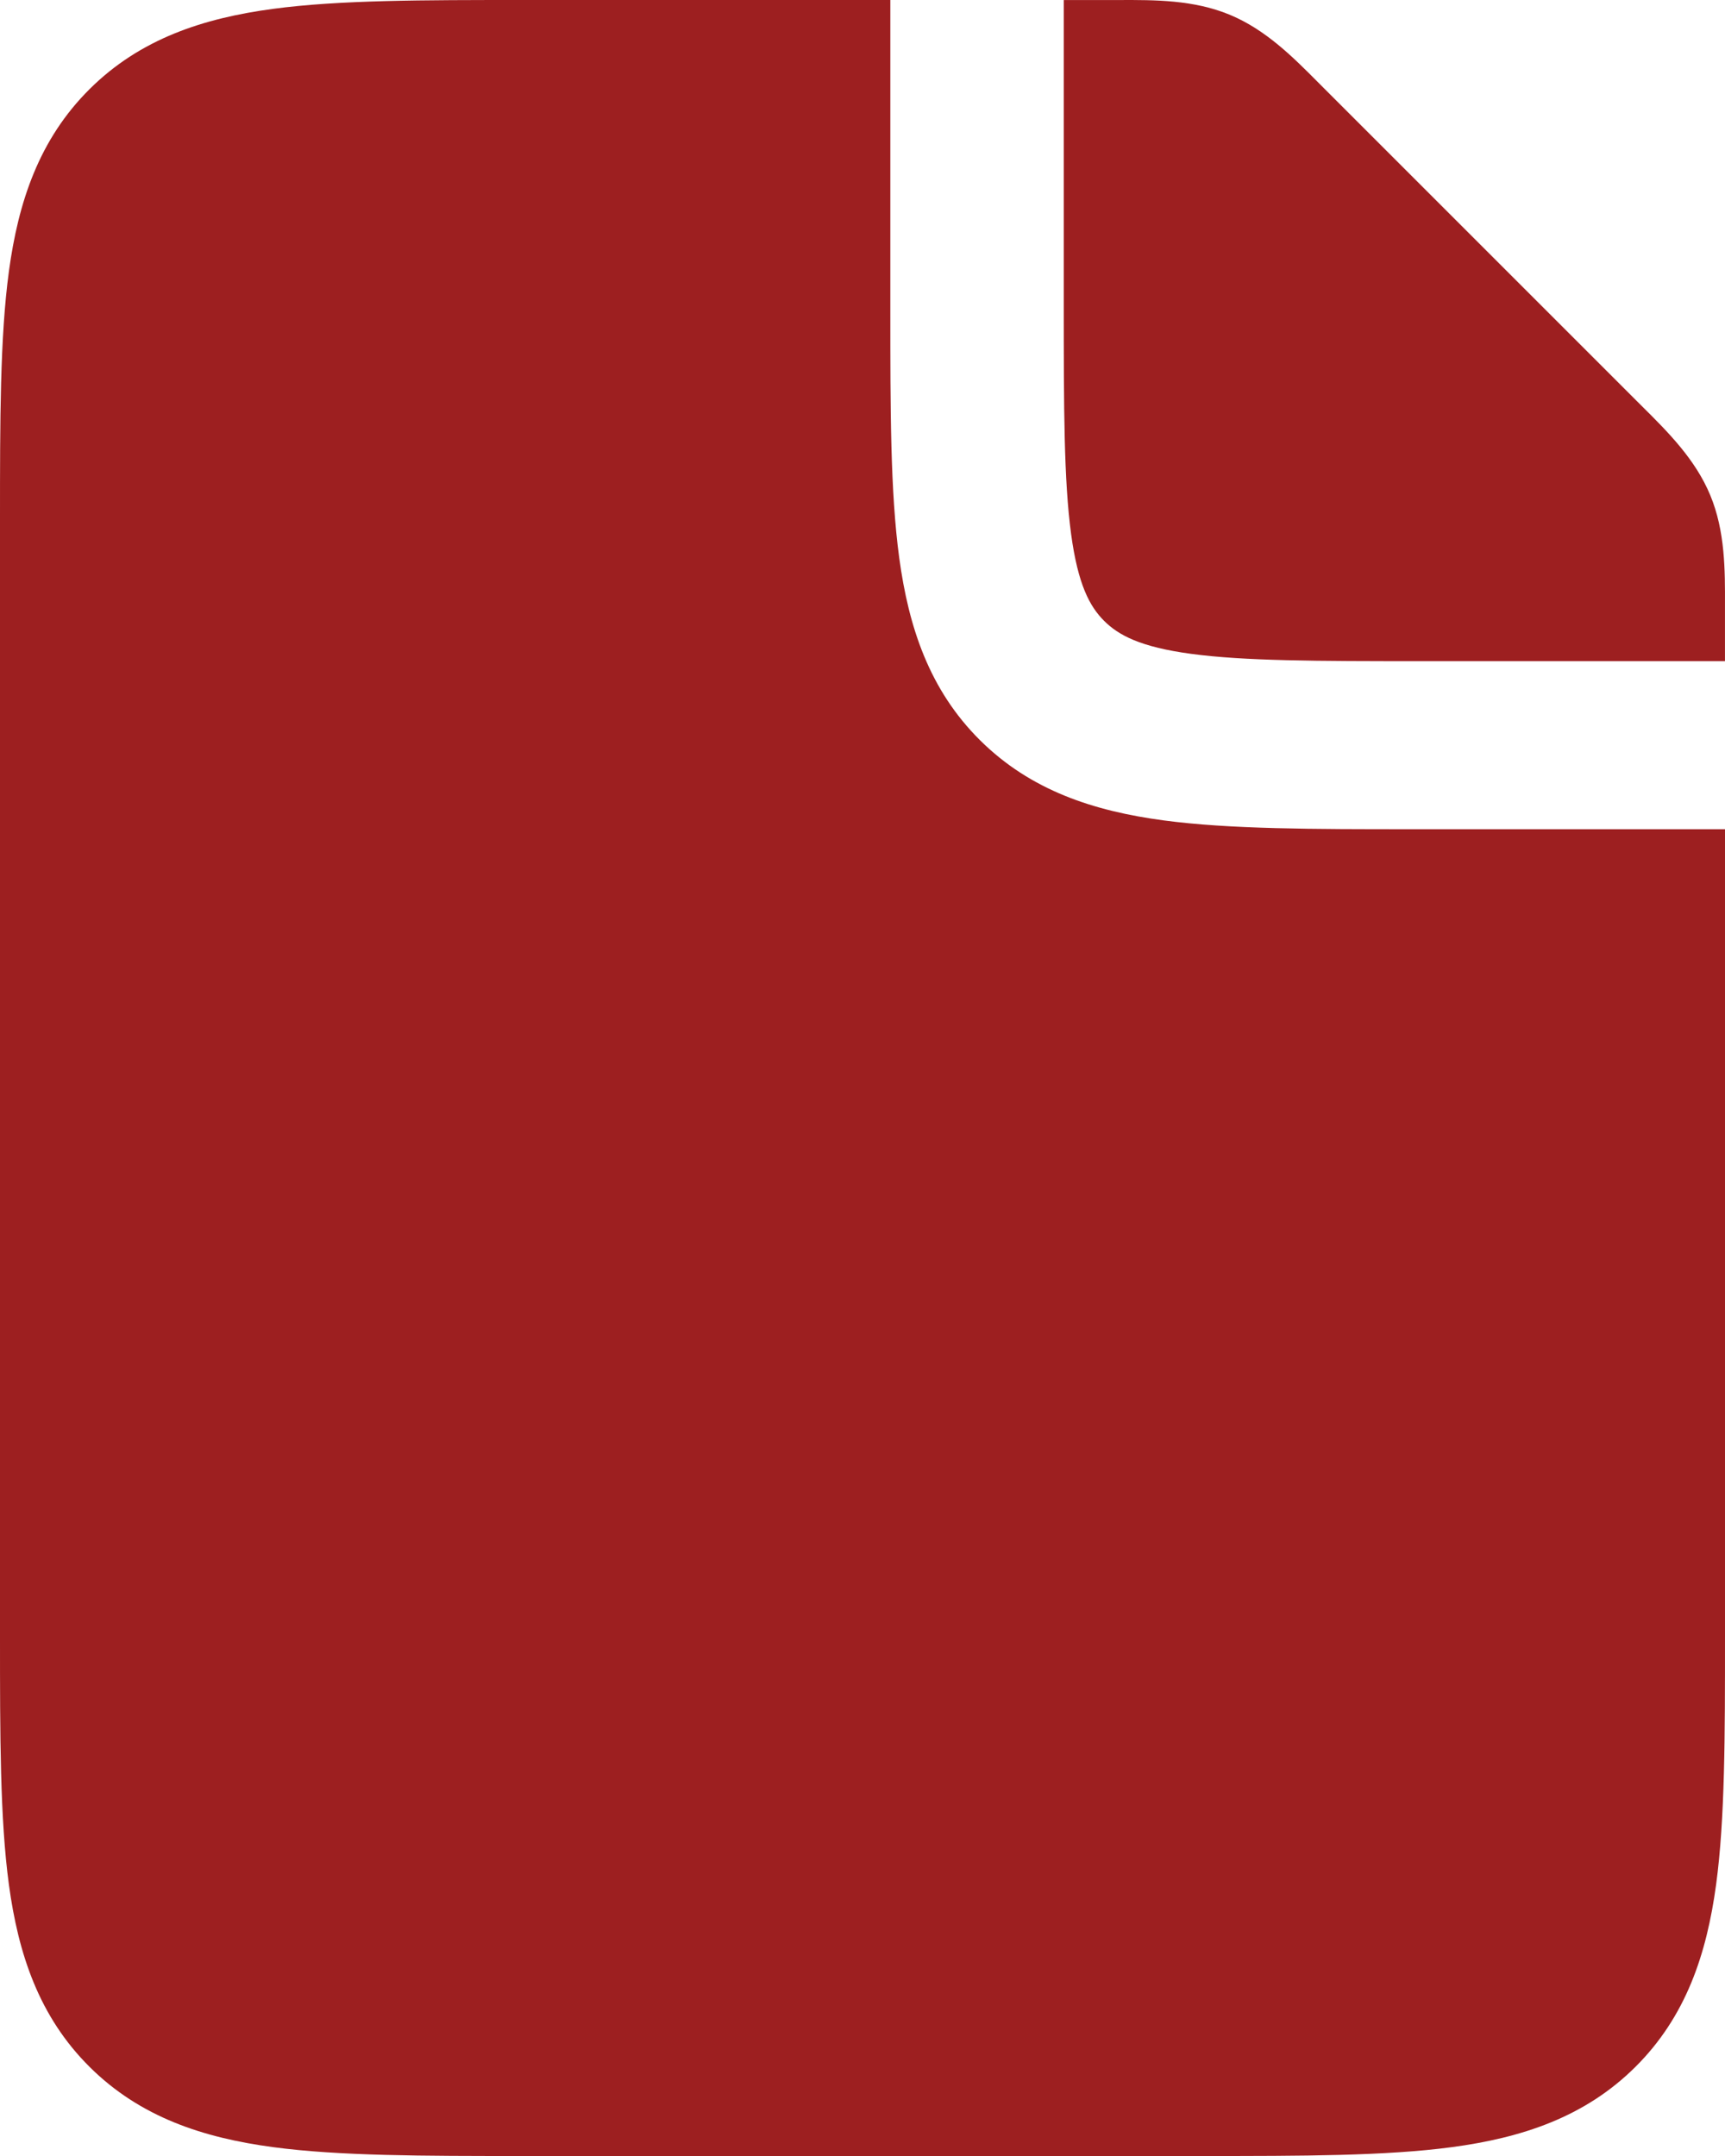 <?xml version="1.0" encoding="UTF-8"?>
<svg width="60px" height="75px" viewBox="0 0 60 75" version="1.1" xmlns="http://www.w3.org/2000/svg" xmlns:xlink="http://www.w3.org/1999/xlink">
    <title>file</title>
    <g id="Page-1" stroke="none" stroke-width="1" fill="none" fill-rule="evenodd">
        <g id="Desktop-HD-Copy" transform="translate(-233, -2080)" fill="#9D1F20" fill-rule="nonzero">
            <g id="file" transform="translate(233, 2080)">
                <path d="M30.968,0 L30.968,10.777 C30.968,14.233 30.967,17.114 31.277,19.402 C31.604,21.816 32.323,23.996 34.086,25.748 C35.849,27.5 38.043,28.214 40.473,28.539 C42.775,28.846 45.675,28.846 49.154,28.846 L60,28.846 L60,56.931 C60,60.387 60,63.268 59.691,65.556 C59.364,67.97 58.645,70.15 56.882,71.902 C55.119,73.654 52.925,74.368 50.495,74.693 C48.192,75 45.292,75 41.814,75 L18.186,75 C14.708,75 11.808,75 9.505,74.693 C7.075,74.368 4.881,73.654 3.118,71.902 C1.355,70.15 0.636,67.97 0.309,65.556 C0,63.268 0,60.387 0,56.931 L0,18.069 C0,14.614 0,11.732 0.309,9.444 C0.636,7.03 1.355,4.85 3.118,3.098 C4.881,1.346 7.075,0.632 9.505,0.307 C11.808,0 14.708,0 18.186,0 L30.968,0 Z" id="Path"></path>
                <path d="M37,0.001 L37,10.542 C37,14.238 37.006,16.72 37.255,18.571 C37.493,20.34 37.904,21.097 38.403,21.597 C38.903,22.096 39.66,22.507 41.429,22.745 C43.28,22.994 45.762,23 49.458,23 L59.999,23 L59.999,21.384 L59.999,21.077 C60.003,19.829 60.007,18.482 59.488,17.229 C58.969,15.977 58.014,15.027 57.129,14.147 L56.911,13.93 L46.07,3.089 L45.853,2.871 C44.973,1.986 44.023,1.031 42.771,0.512 C41.518,-0.007 40.171,-0.003 38.923,0.001 L38.616,0.001 L37,0.001 Z" id="Path"></path>
            </g>
        </g>
    </g>
</svg>
